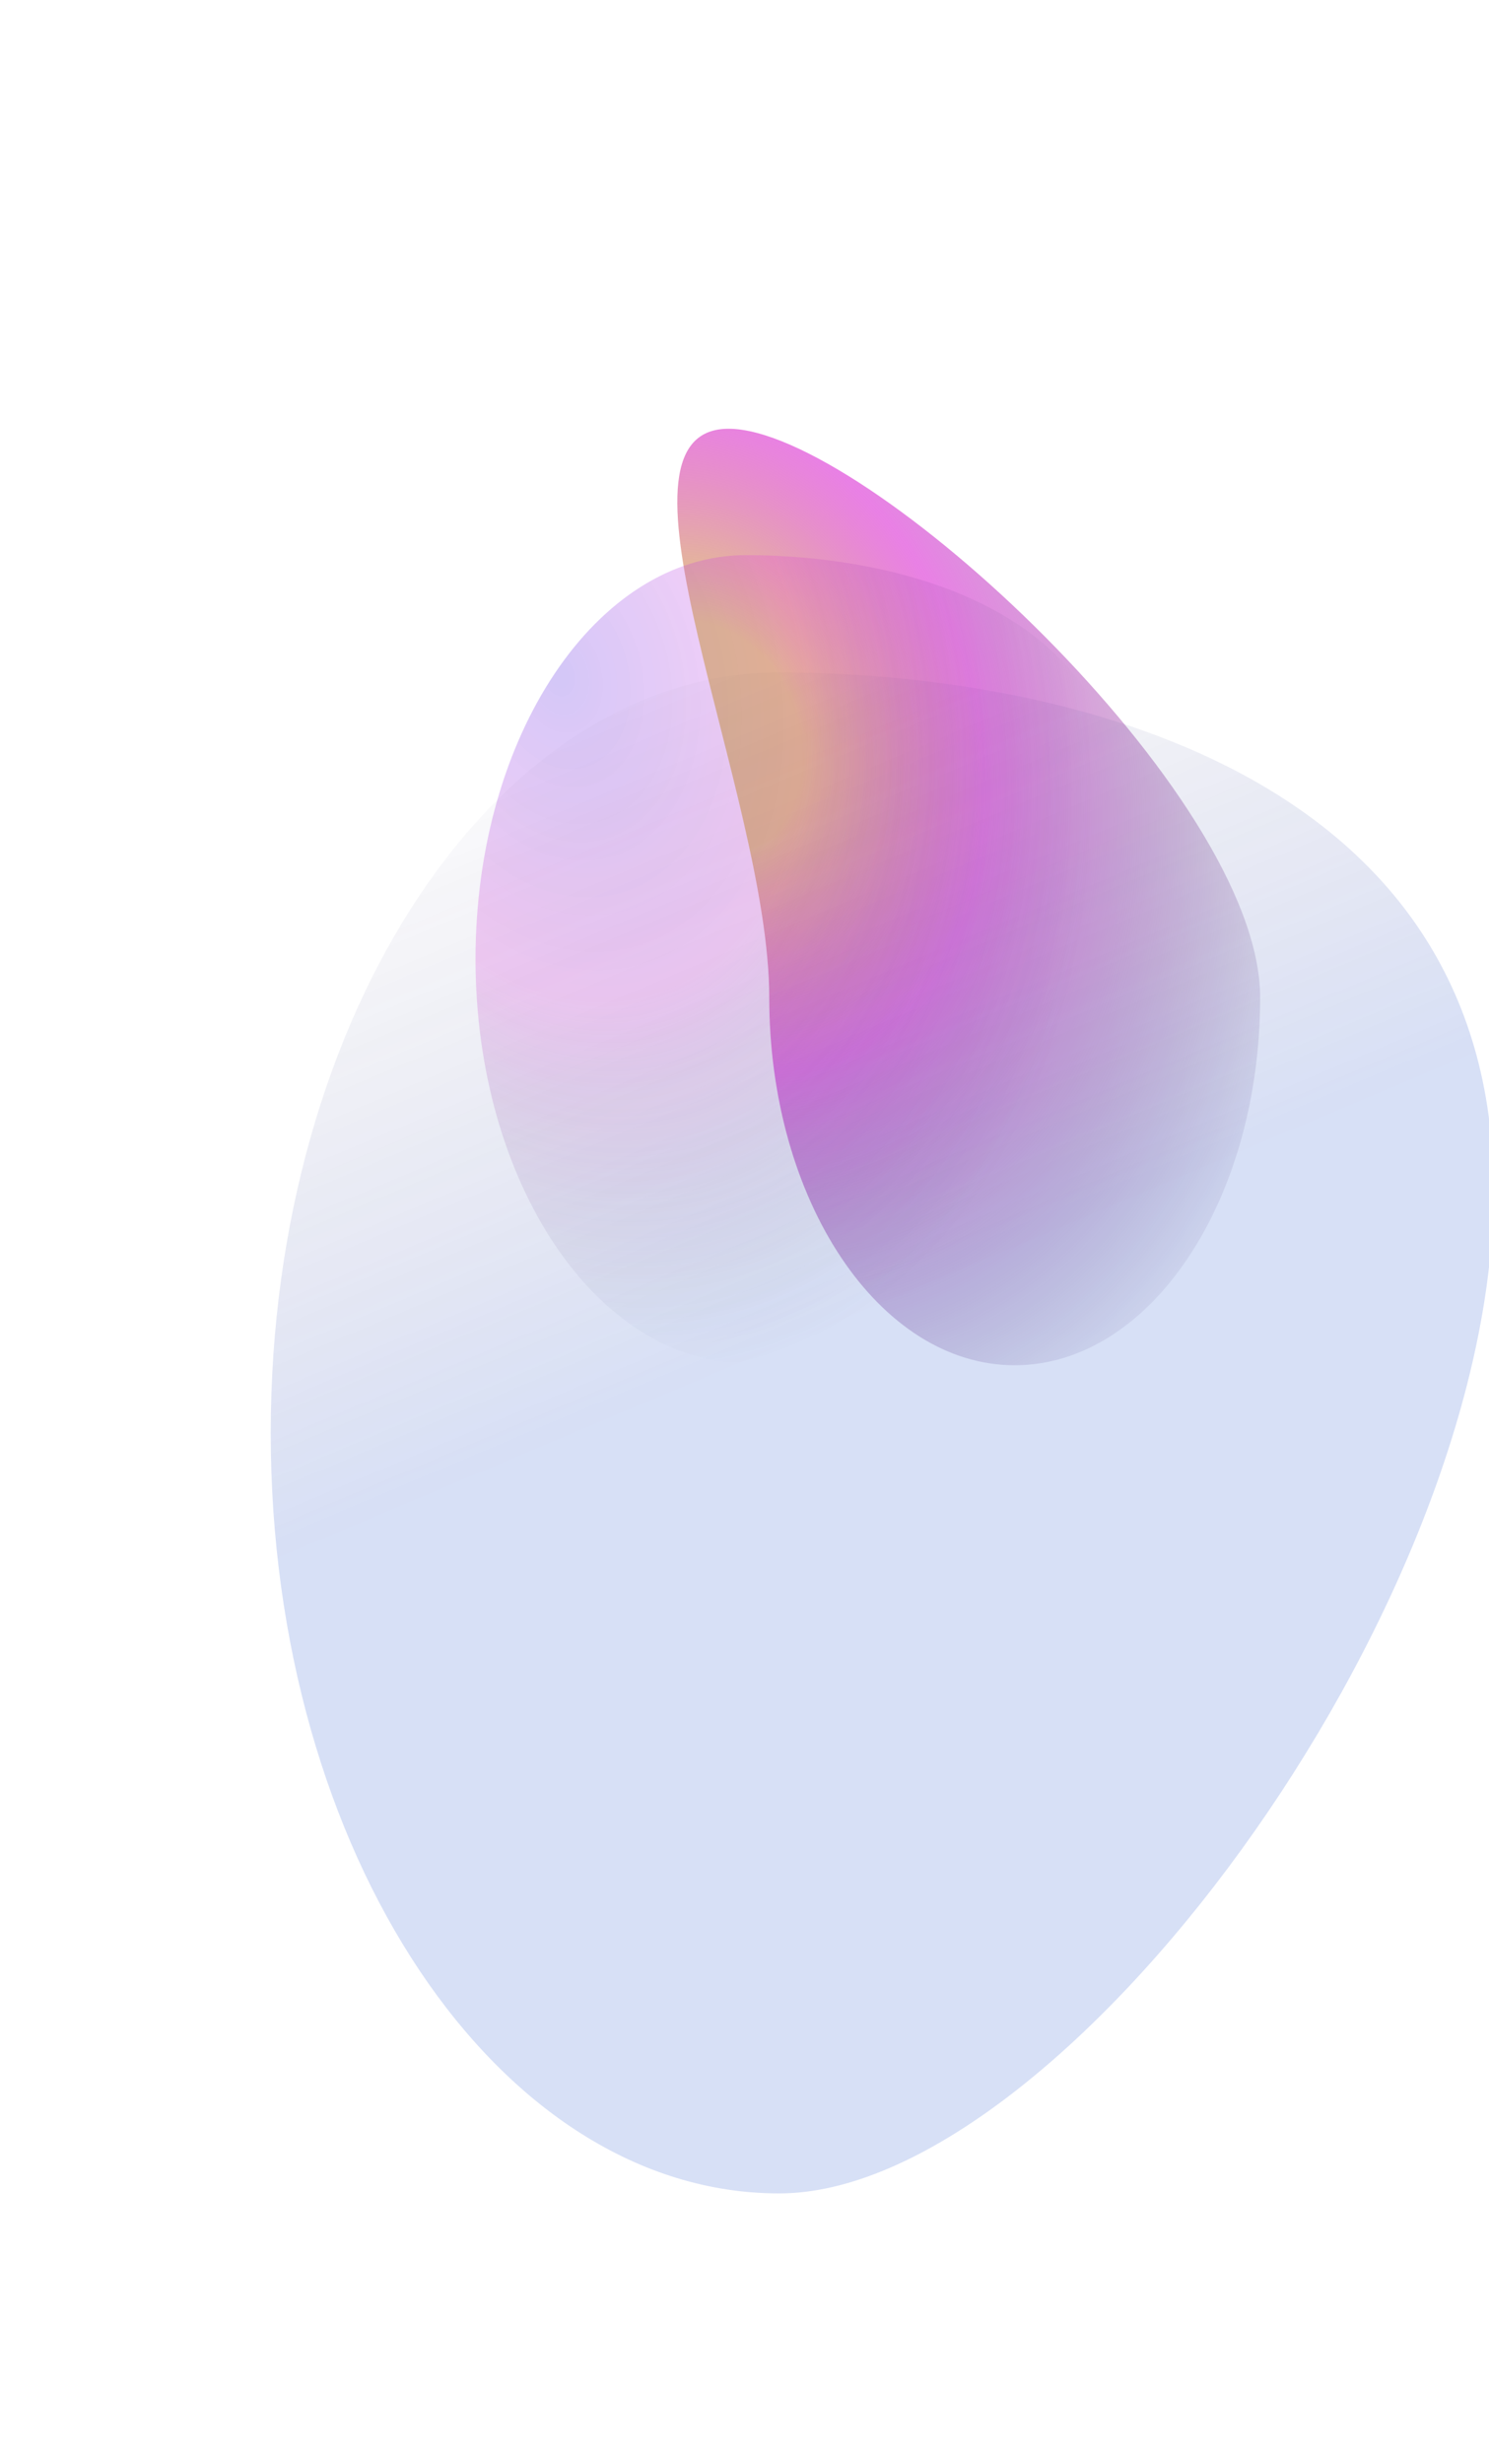 <svg width="330" height="546" viewBox="0 0 330 546" fill="none" xmlns="http://www.w3.org/2000/svg">
<g filter="url(#filter0_f_3401_9136)">
<path d="M279.282 221C279.282 266.011 254.927 302.5 224.882 302.5C194.838 302.5 170.482 266.011 170.482 221C170.482 175.989 131.426 95 161.471 95C191.515 95 279.282 175.989 279.282 221Z" fill="url(#paint0_radial_3401_9136)"/>
</g>
<g opacity="0.7" filter="url(#filter1_f_3401_9136)">
<path d="M249.566 183.948C249.566 233.377 198.45 302 165.34 302C132.23 302 105.389 261.929 105.389 212.5C105.389 163.071 132.23 123 165.34 123C198.45 123 249.566 134.518 249.566 183.948Z" fill="url(#paint1_radial_3401_9136)"/>
</g>
<g opacity="0.7" filter="url(#filter2_f_3401_9136)">
<path d="M331 263.745C331 356.805 234.921 486 172.686 486C110.451 486 60 410.56 60 317.5C60 224.44 110.451 149 172.686 149C234.921 149 331 170.685 331 263.745Z" fill="url(#paint2_linear_3401_9136)" fill-opacity="0.3"/>
</g>
<defs>
<filter id="filter0_f_3401_9136" x="50.111" y="-5" width="329.171" height="407.5" filterUnits="userSpaceOnUse" color-interpolation-filters="sRGB">
<feFlood flood-opacity="0" result="BackgroundImageFix"/>
<feBlend mode="normal" in="SourceGraphic" in2="BackgroundImageFix" result="shape"/>
<feGaussianBlur stdDeviation="50" result="effect1_foregroundBlur_3401_9136"/>
</filter>
<filter id="filter1_f_3401_9136" x="45.389" y="63" width="264.177" height="299" filterUnits="userSpaceOnUse" color-interpolation-filters="sRGB">
<feFlood flood-opacity="0" result="BackgroundImageFix"/>
<feBlend mode="normal" in="SourceGraphic" in2="BackgroundImageFix" result="shape"/>
<feGaussianBlur stdDeviation="30" result="effect1_foregroundBlur_3401_9136"/>
</filter>
<filter id="filter2_f_3401_9136" x="0" y="89" width="391" height="457" filterUnits="userSpaceOnUse" color-interpolation-filters="sRGB">
<feFlood flood-opacity="0" result="BackgroundImageFix"/>
<feBlend mode="normal" in="SourceGraphic" in2="BackgroundImageFix" result="shape"/>
<feGaussianBlur stdDeviation="30" result="effect1_foregroundBlur_3401_9136"/>
</filter>
<radialGradient id="paint0_radial_3401_9136" cx="0" cy="0" r="1" gradientUnits="userSpaceOnUse" gradientTransform="translate(156.465 163.639) rotate(68.581) scale(174.556 135.851)">
<stop offset="0.151" stop-color="#E3D37B"/>
<stop offset="0.438" stop-color="#DD3DD7" stop-opacity="0.653"/>
<stop offset="1" stop-color="#2A1950" stop-opacity="0"/>
</radialGradient>
<radialGradient id="paint1_radial_3401_9136" cx="0" cy="0" r="1" gradientUnits="userSpaceOnUse" gradientTransform="translate(124.147 149.905) rotate(74.846) scale(157.575 114.414)">
<stop stop-color="#6F46E6" stop-opacity="0.43"/>
<stop offset="0.466" stop-color="#E646DF" stop-opacity="0.36"/>
<stop offset="1" stop-color="#193C50" stop-opacity="0"/>
</radialGradient>
<linearGradient id="paint2_linear_3401_9136" x1="104.722" y1="125" x2="244.321" y2="455.767" gradientUnits="userSpaceOnUse">
<stop offset="0.074" stop-color="#2D1950" stop-opacity="0"/>
<stop offset="0.521" stop-color="#1447C9" stop-opacity="0.83"/>
</linearGradient>
</defs>
</svg>
